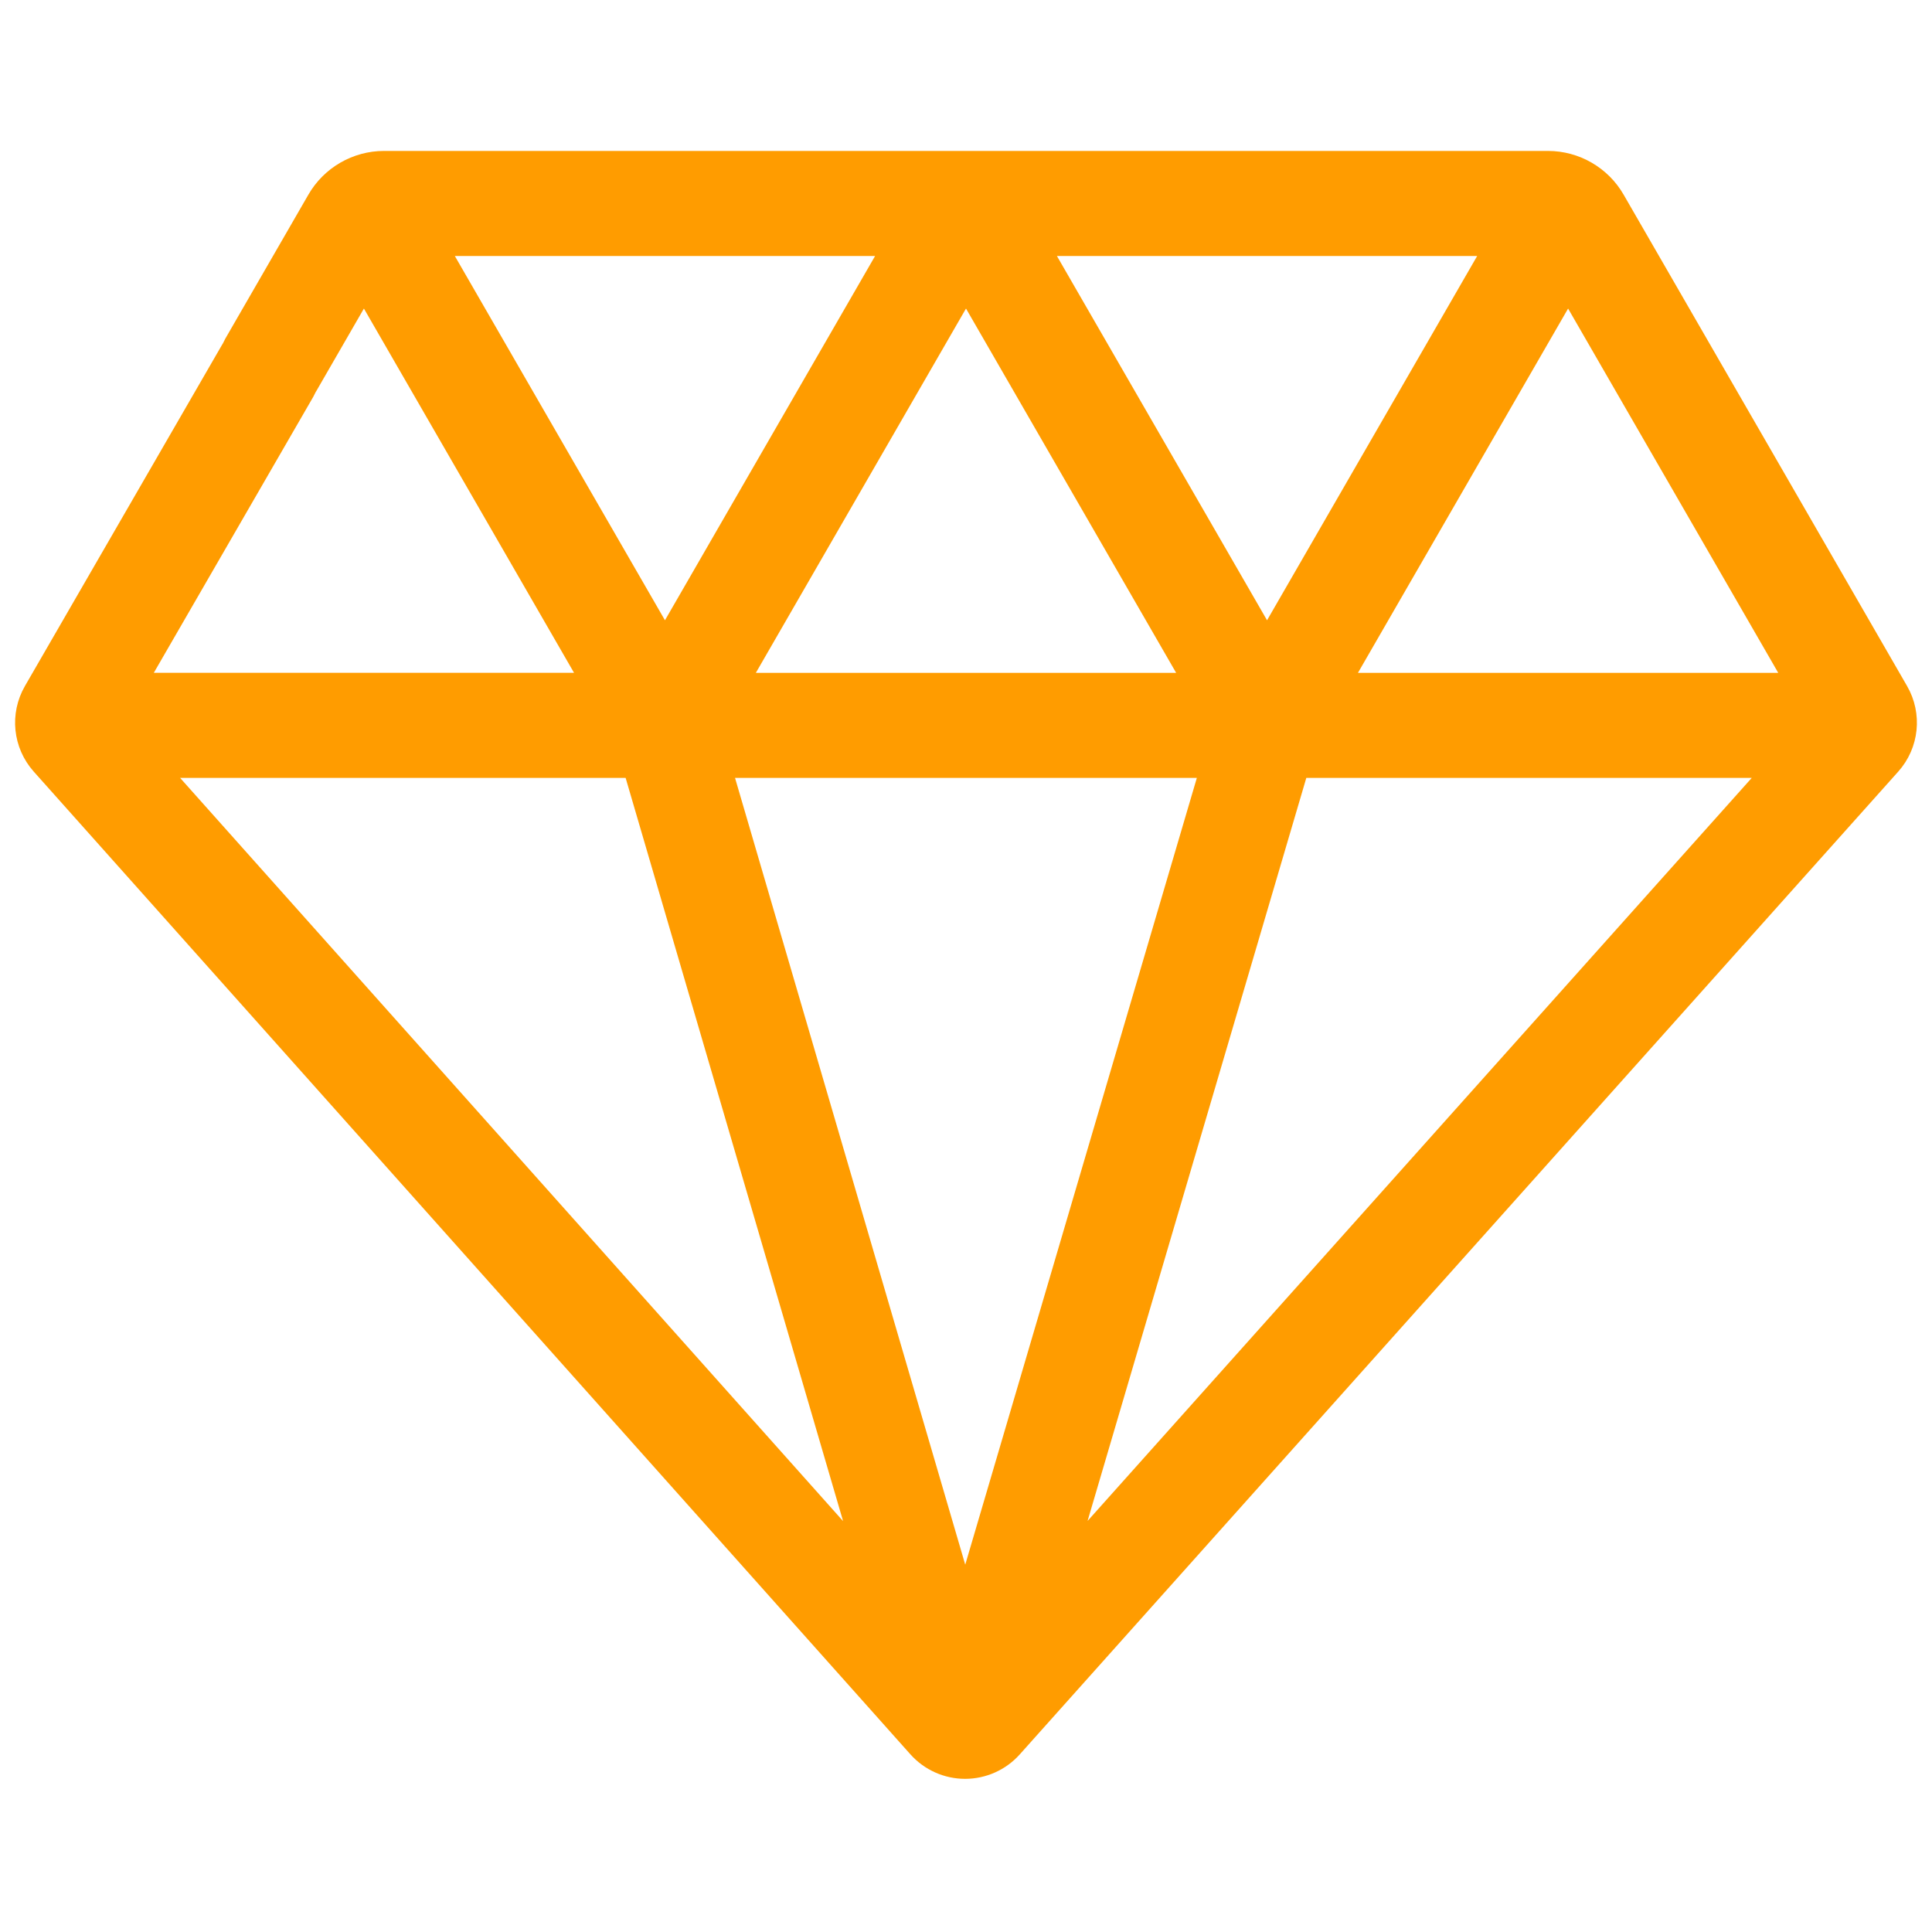 <svg width="512" height="512" viewBox="0 0 512 512" fill="none" xmlns="http://www.w3.org/2000/svg">
<path d="M425.937 54.067C422.711 48.474 416.699 45 410.246 45H101.756C95.303 45 89.291 48.474 86.066 54.067L64.05 92.231C61.589 96.498 63.05 101.953 67.312 104.416C71.573 106.879 77.025 105.417 79.486 101.151L96.441 71.759L160.785 183.306H32.096L78.668 102.698C81.129 98.432 79.668 92.975 75.406 90.513C71.143 88.048 65.692 89.512 63.232 93.778L10.941 184.301C7.816 189.716 8.514 196.488 12.675 201.154L244.993 461.585C247.727 464.651 251.65 466.41 255.757 466.412H255.764C259.867 466.412 263.789 464.657 266.525 461.596L499.316 201.161C503.486 196.495 504.186 189.72 501.059 184.298L425.937 54.067ZM323.454 183.307H191.655L256 71.759L320.344 183.307H319.572C314.65 183.307 310.66 187.301 310.66 192.227C310.66 197.153 314.651 201.146 319.572 201.146H323.863L255.784 432.414L188.117 201.148H323.454C328.377 201.148 332.366 197.153 332.366 192.228C332.367 187.301 328.377 183.307 323.454 183.307ZM335.781 174.387L271.437 62.839H400.126L335.781 174.387ZM342.447 201.148H475.411L277.154 422.948L342.447 201.148ZM479.906 183.307H351.217L415.561 71.76L479.906 183.307ZM111.876 62.839H240.565L176.221 174.386L111.876 62.839ZM169.544 201.148L234.452 422.983L36.564 201.148H169.544Z" fill="#FF9C00" stroke="#FF9C00" stroke-width="10"/>
</svg>
